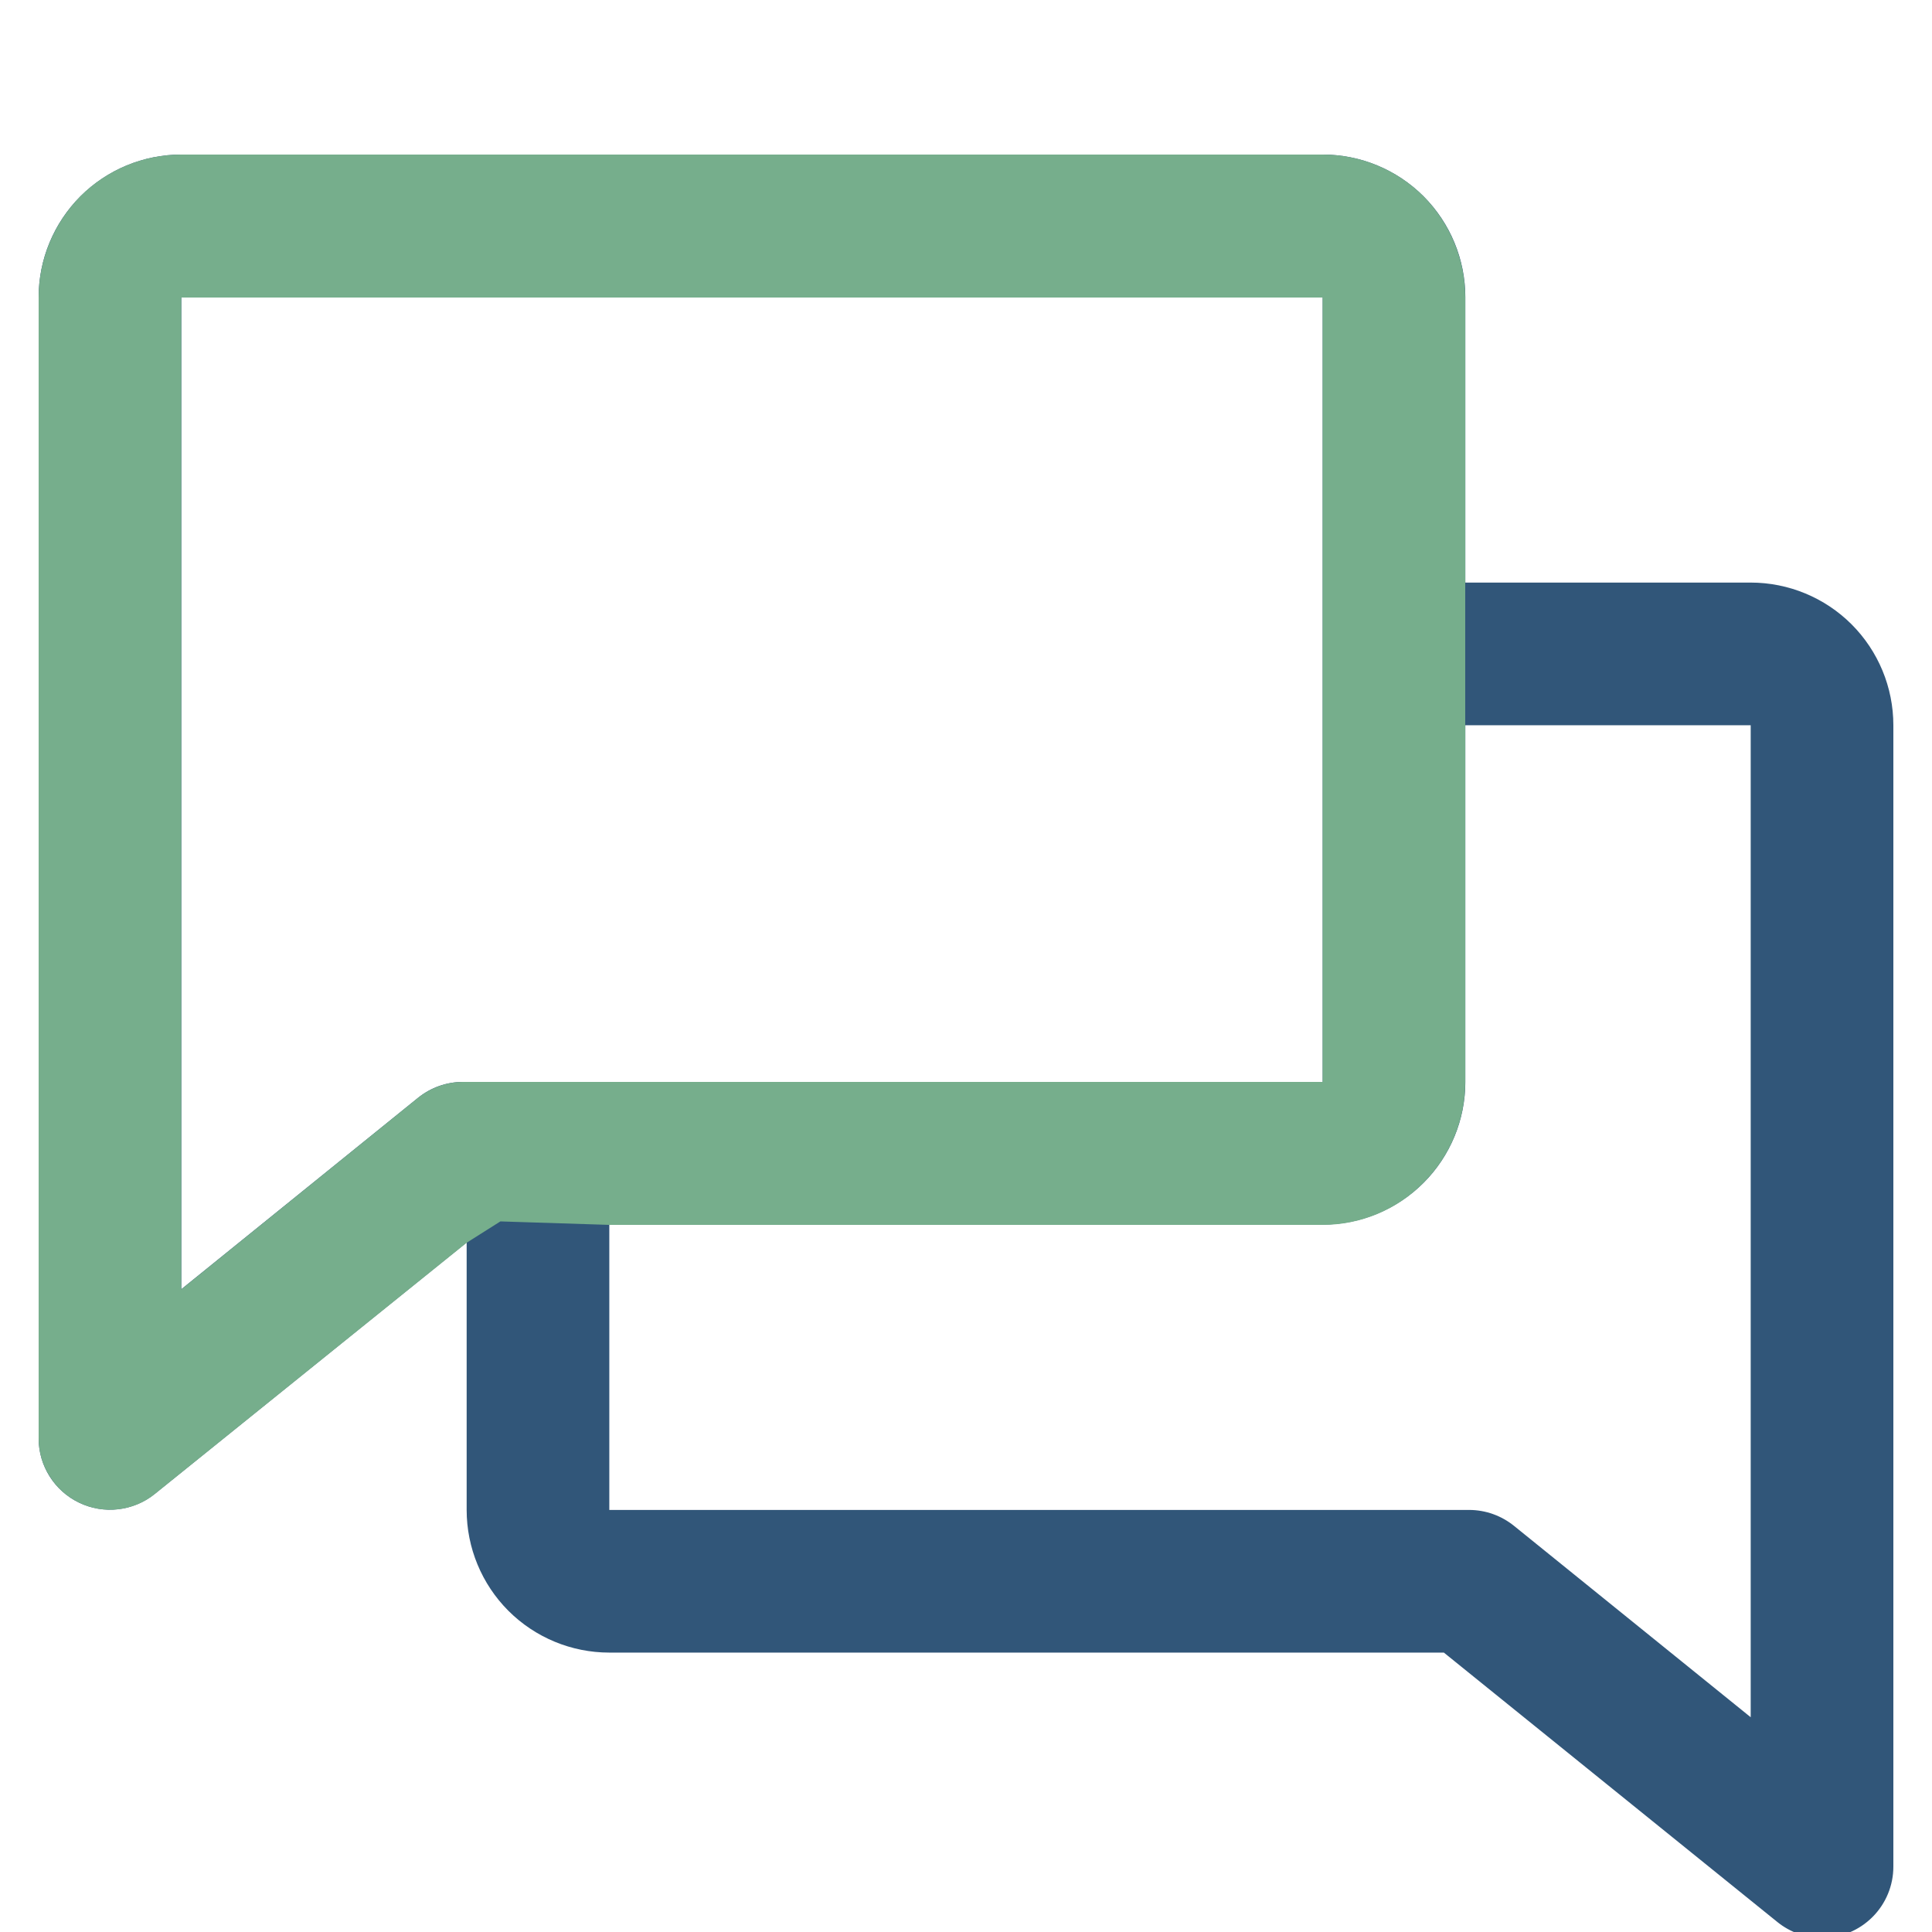 <svg width="50" height="50" viewBox="0 0 50 50" fill="none" xmlns="http://www.w3.org/2000/svg">
<g clip-path="url(#clip0_21_47)">
<path d="M45.308 15.077H37.923V7.692C37.923 6.713 37.534 5.774 36.842 5.081C36.149 4.389 35.21 4 34.231 4H4.692C3.713 4 2.774 4.389 2.081 5.081C1.389 5.774 1 6.713 1 7.692V37.231C1.001 37.578 1.1 37.918 1.286 38.212C1.471 38.505 1.736 38.74 2.049 38.89C2.363 39.04 2.712 39.099 3.057 39.059C3.402 39.019 3.729 38.883 4 38.666L12.077 32.154V39.077C12.077 40.056 12.466 40.995 13.158 41.688C13.851 42.38 14.79 42.769 15.769 42.769H37.367L46 49.743C46.327 50.007 46.734 50.152 47.154 50.154C47.644 50.154 48.113 49.959 48.459 49.613C48.806 49.267 49 48.797 49 48.308V18.769C49 17.79 48.611 16.851 47.919 16.158C47.226 15.466 46.287 15.077 45.308 15.077ZM10.819 28.411L4.692 33.365V7.692H34.231V28H11.98C11.557 28 11.148 28.145 10.819 28.411ZM45.308 44.442L39.181 39.488C38.854 39.224 38.447 39.079 38.027 39.077H15.769V31.692H34.231C35.21 31.692 36.149 31.303 36.842 30.611C37.534 29.918 37.923 28.979 37.923 28V18.769H45.308V44.442Z" fill="#315679"/>
<g clip-path="url(#clip1_21_47)">
<path d="M36.84 5.08C36.15 4.39 35.21 4 34.23 4H4.69C3.71 4 2.77 4.39 2.08 5.08C1.39 5.78 1 6.72 1 7.7V37.23C1 37.58 1.1 37.92 1.29 38.21C1.47 38.51 1.74 38.74 2.05 38.89C2.36 39.04 2.71 39.1 3.06 39.06C3.4 39.02 3.73 38.89 4 38.67L12.08 32.16L12.95 31.61L15.77 31.7H34.23C35.21 31.7 36.15 31.31 36.84 30.61C37.53 29.92 37.92 28.98 37.92 28V7.7C37.92 6.72 37.53 5.78 36.84 5.08ZM34.23 28H11.98C11.56 28 11.15 28.15 10.82 28.41L4.69 33.37V7.7H34.23V28Z" fill="#76AE8C"/>
</g>
</g>
<defs>
<clipPath id="clip0_21_47">
<rect width="50" height="50" fill="white"/>
</clipPath>
<clipPath id="clip1_21_47">
<rect width="36.92" height="35.07" fill="white" transform="translate(1 4)"/>
</clipPath>
</defs>
</svg>

